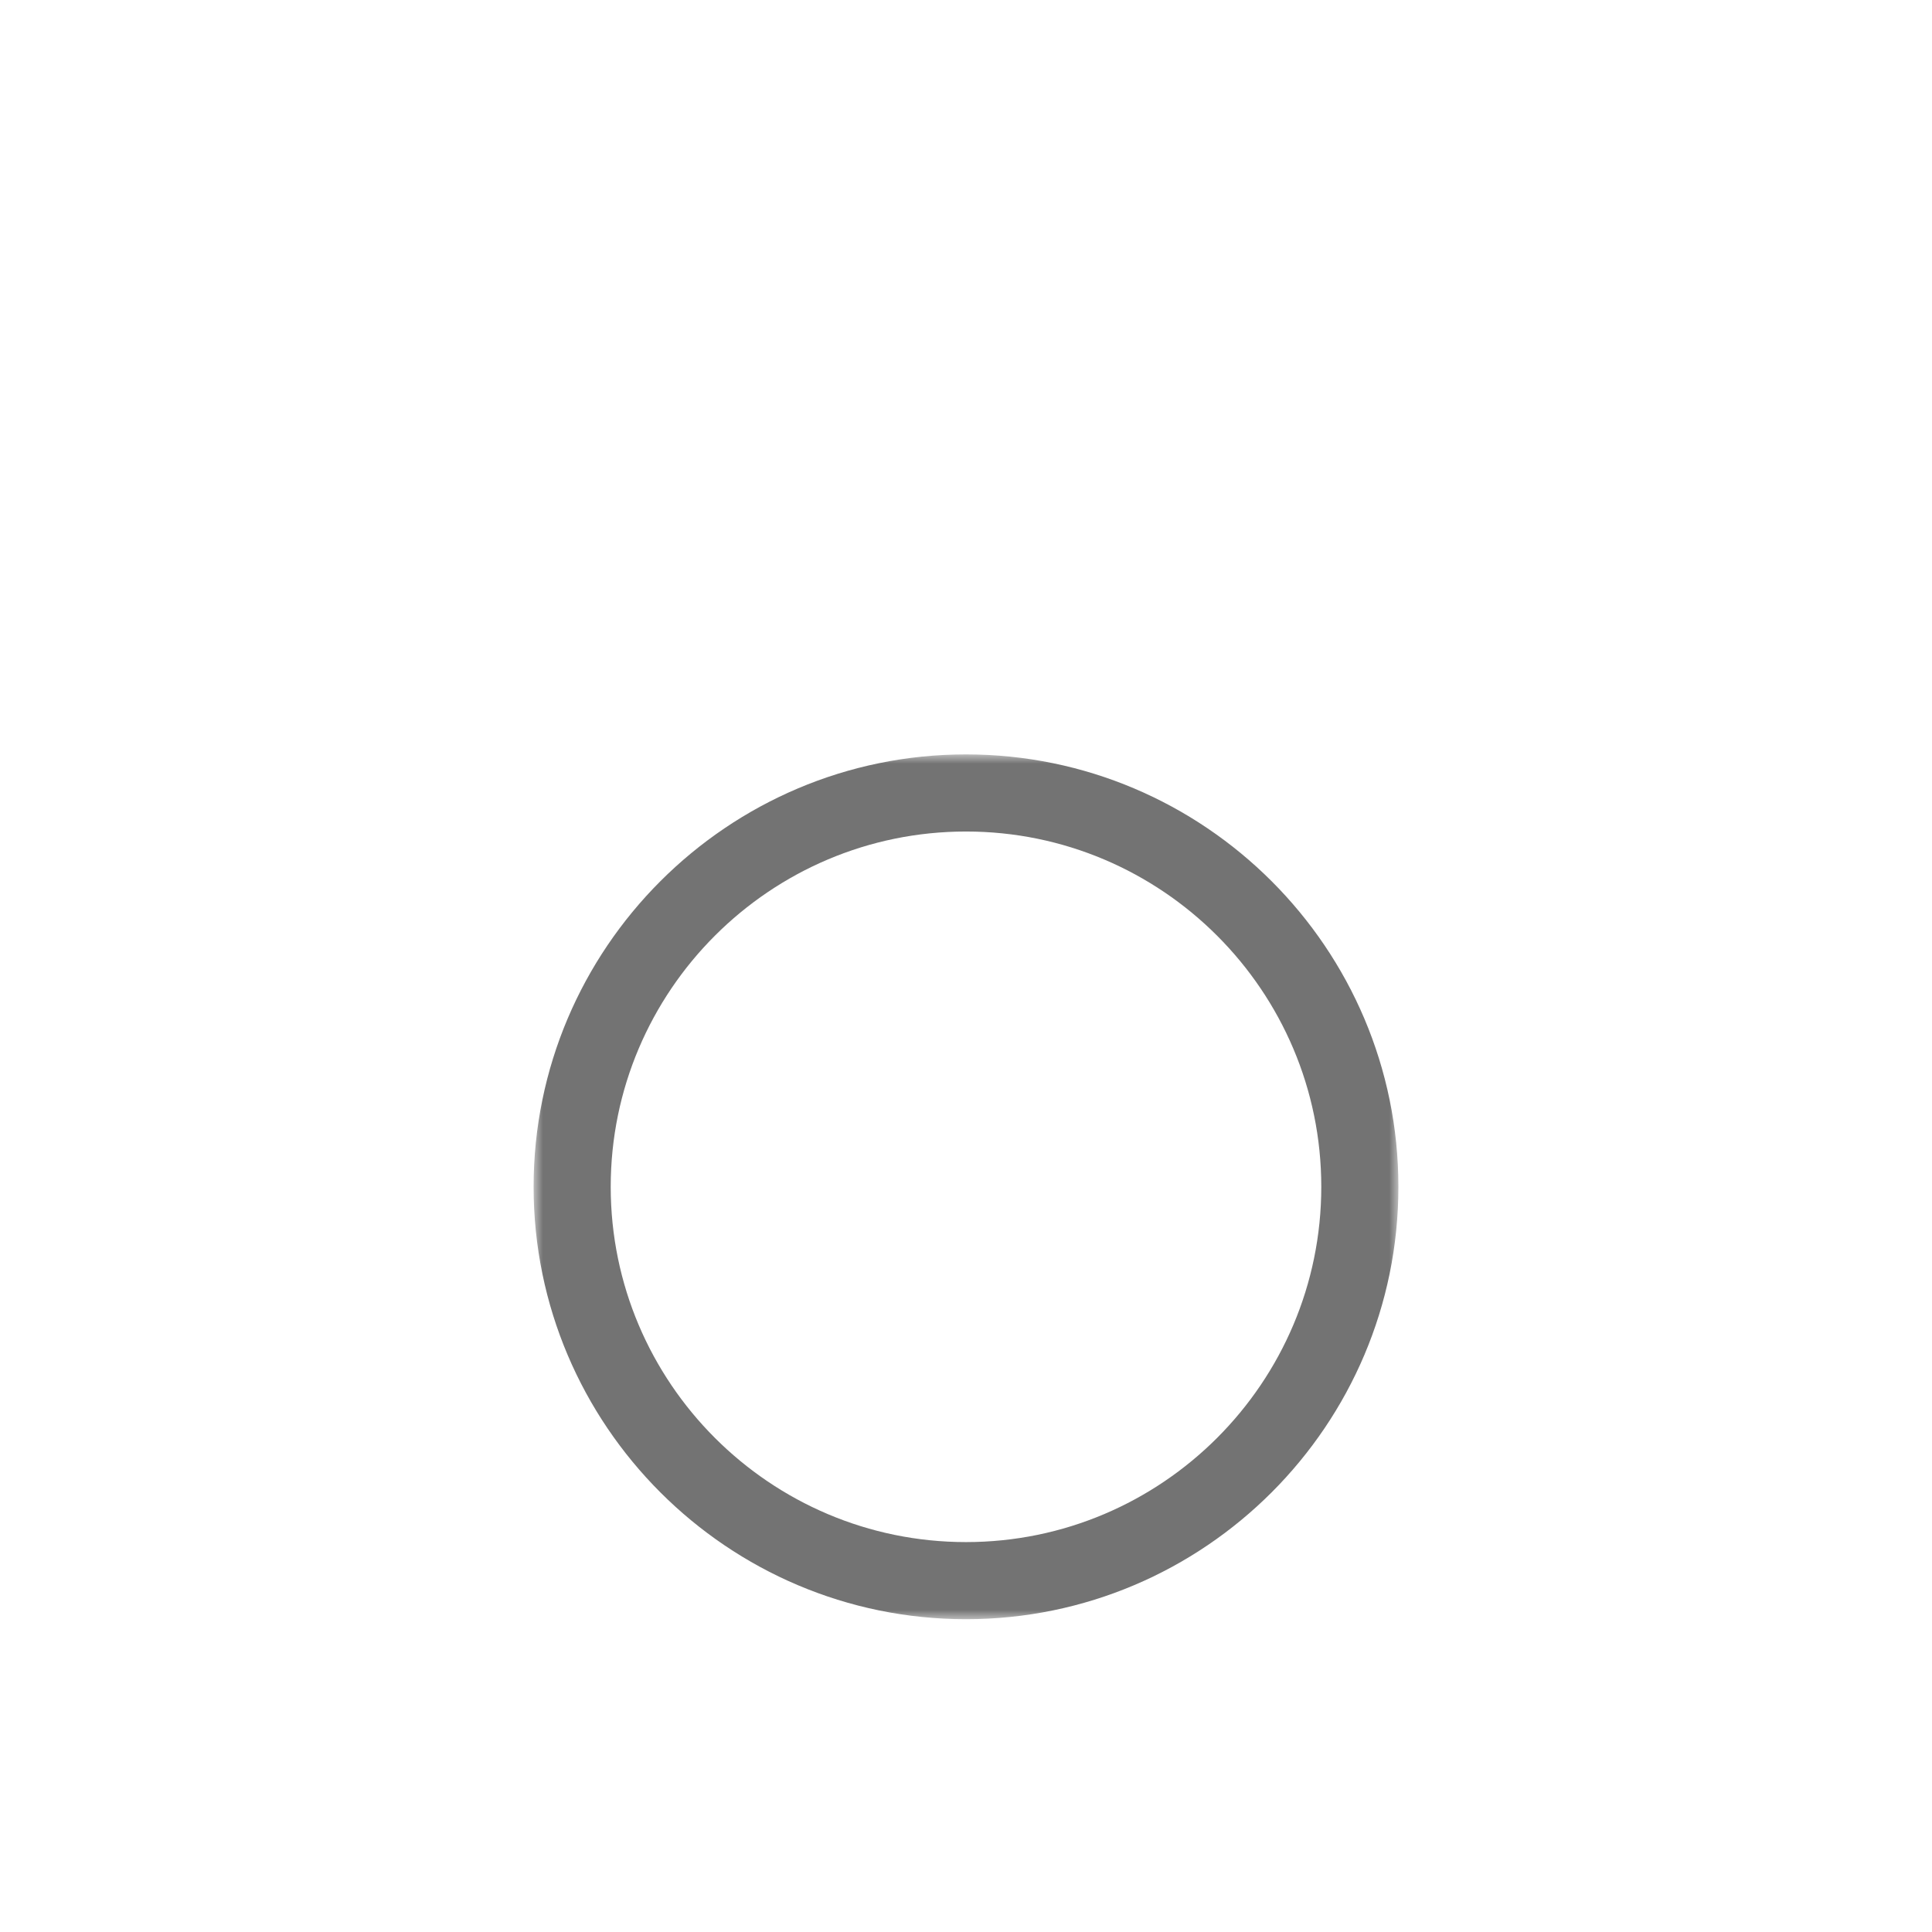 <svg width="105" height="105" viewBox="0 0 105 105" xmlns="http://www.w3.org/2000/svg" xmlns:xlink="http://www.w3.org/1999/xlink">
    <defs>
        <filter x="-83%" y="-83%" width="266%" height="266%" filterUnits="objectBoundingBox" id="ngawp0rx2a">
            <feOffset dy="12" in="SourceAlpha" result="shadowOffsetOuter1"/>
            <feGaussianBlur stdDeviation="4" in="shadowOffsetOuter1" result="shadowBlurOuter1"/>
            <feColorMatrix values="0 0 0 0 0.408 0 0 0 0 0.584 0 0 0 0 0.49 0 0 0 0.153 0" in="shadowBlurOuter1" result="shadowMatrixOuter1"/>
            <feMerge>
                <feMergeNode in="shadowMatrixOuter1"/>
                <feMergeNode in="SourceGraphic"/>
            </feMerge>
        </filter>
        <path id="gd0bjgz84b" d="M0 0h47v47H0z"/>
    </defs>
    <g filter="url(#ngawp0rx2a)" transform="translate(29 29)" fill="none" fill-rule="evenodd" opacity=".55">
        <mask id="td0agkulmc" fill="#fff">
            <use xlink:href="#gd0bjgz84b"/>
        </mask>
        <path d="M23.5 4.191c-10.646 0-19.309 8.662-19.309 19.309 0 10.646 8.663 19.309 19.309 19.309 10.647 0 19.309-8.663 19.309-19.309 0-10.647-8.662-19.309-19.309-19.309M23.5 47C10.543 47 0 36.457 0 23.5 0 10.542 10.543 0 23.5 0 36.458 0 47 10.542 47 23.5 47 36.457 36.458 47 23.5 47" fill="#000" mask="url(#td0agkulmc)"/>
    </g>
</svg>
